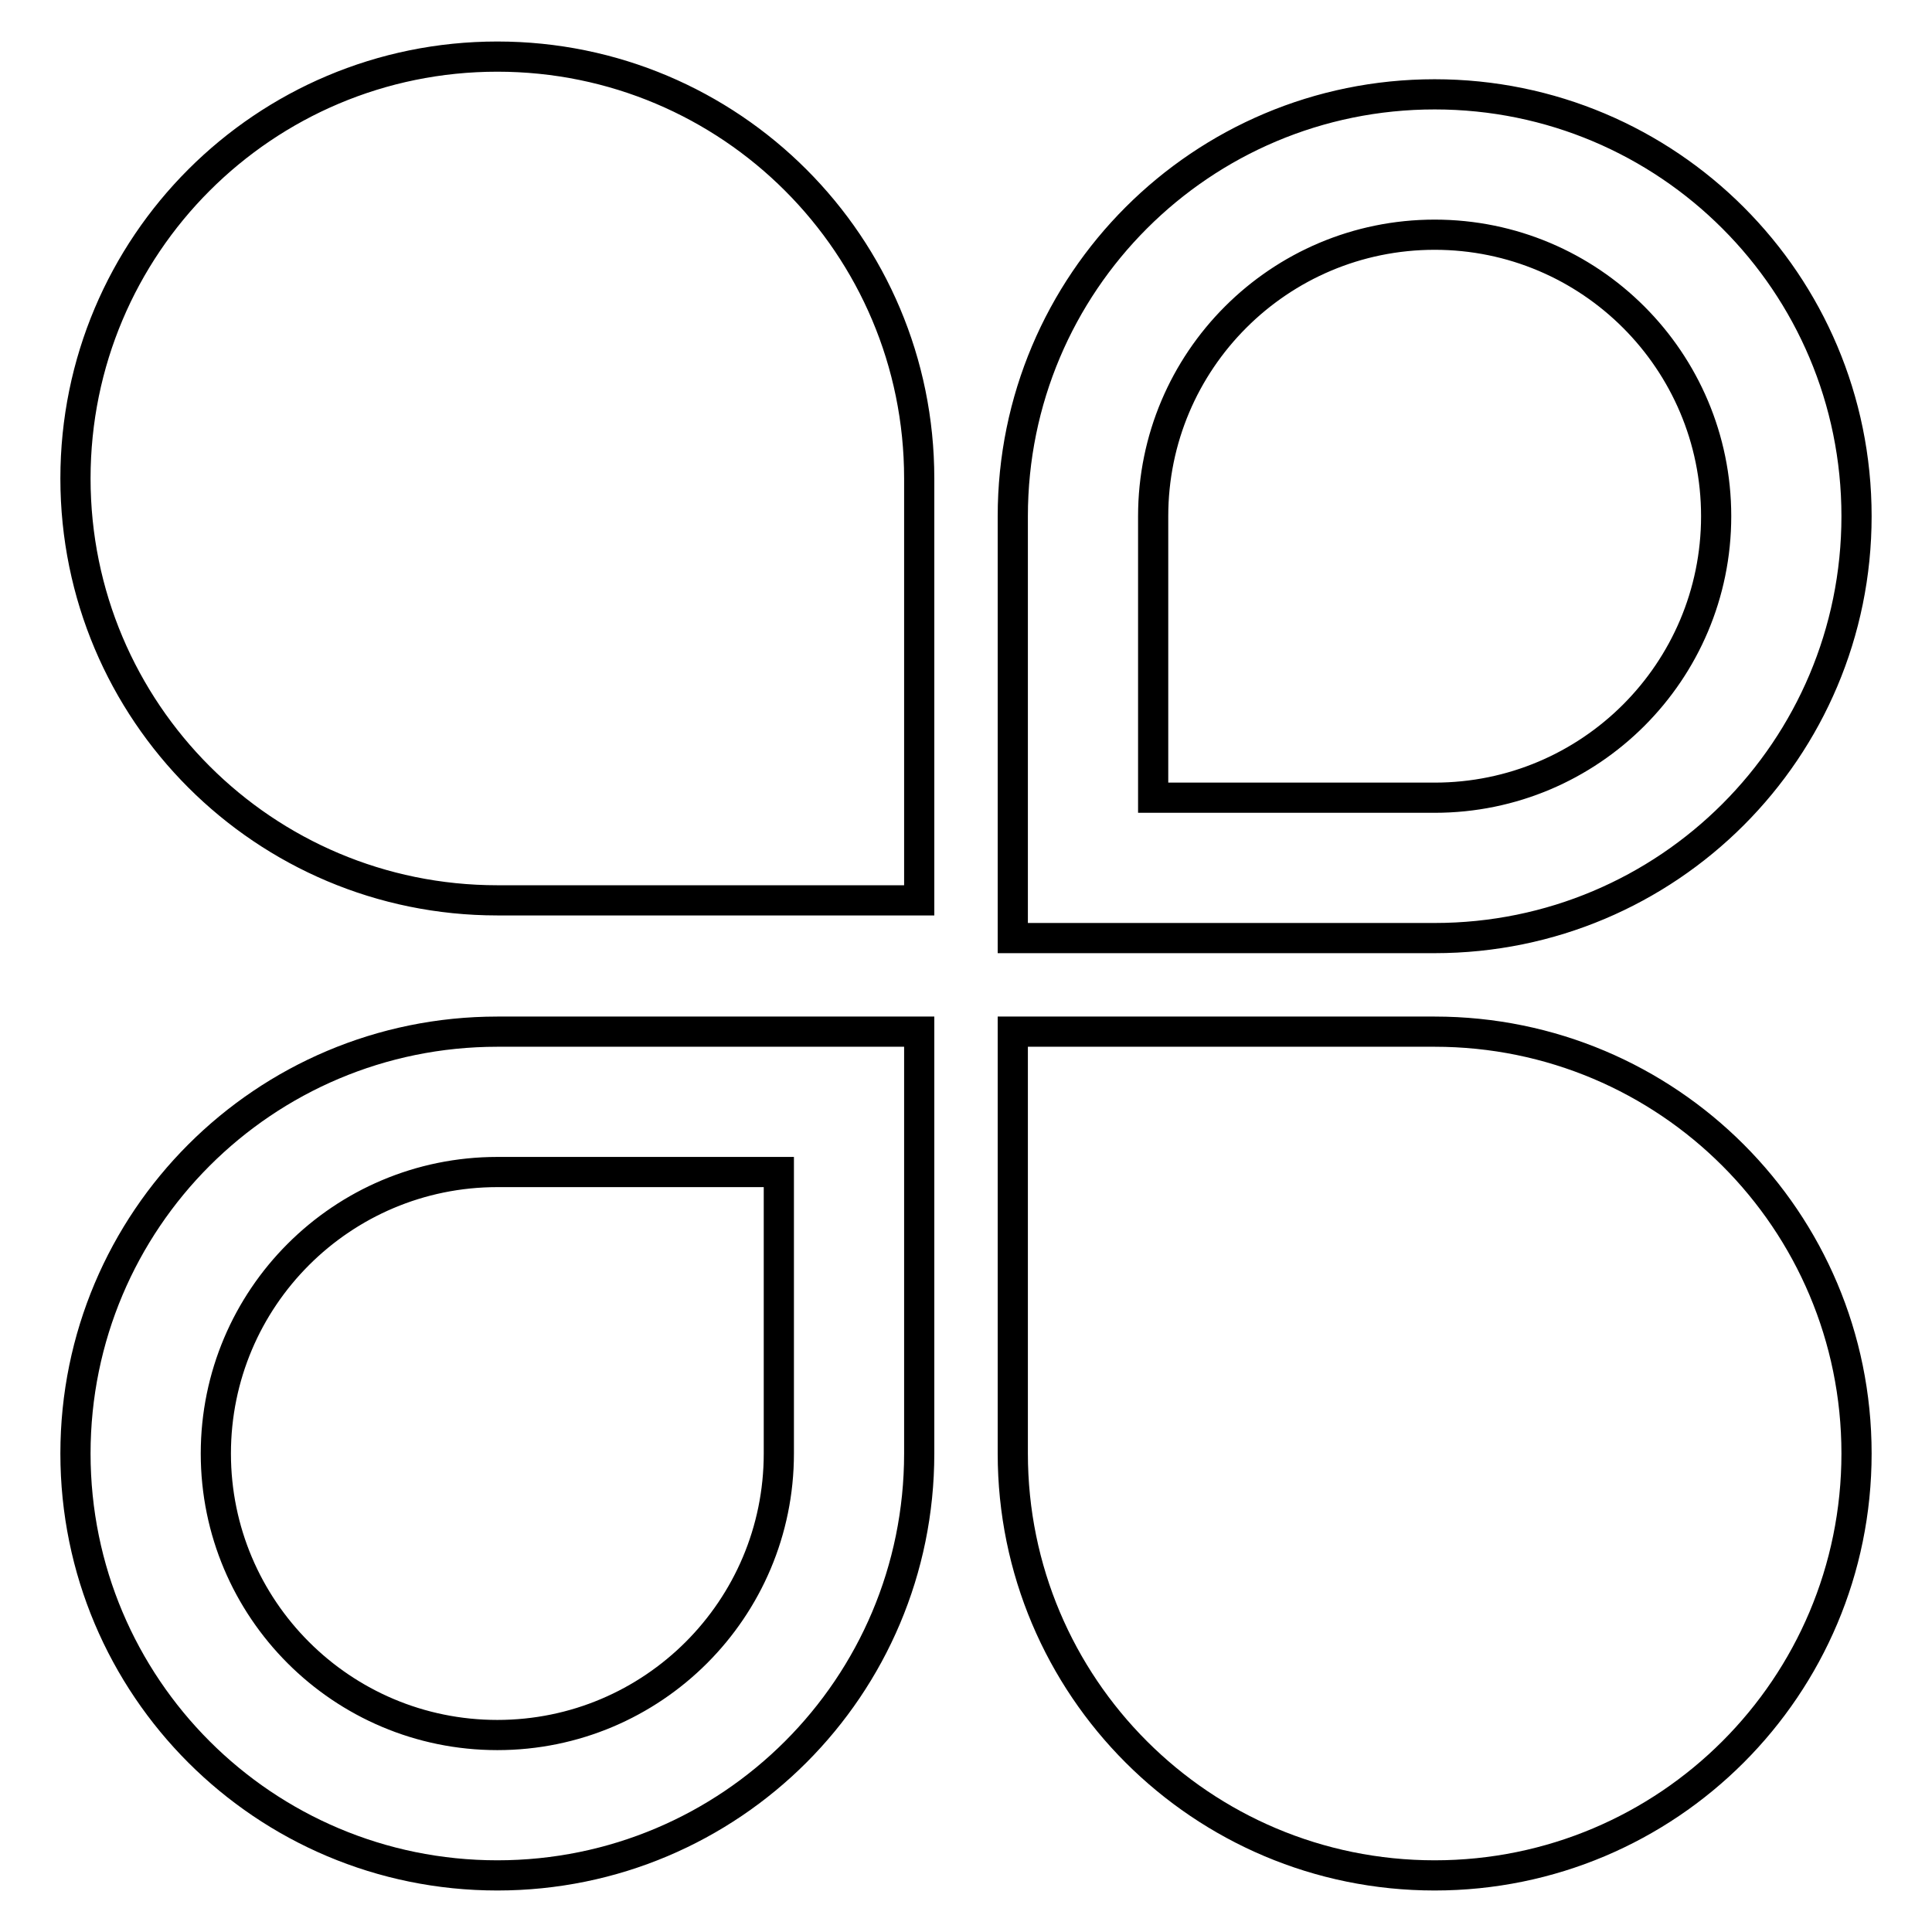 <?xml version="1.0" encoding="utf-8"?>
<!-- Svg Vector Icons : http://www.onlinewebfonts.com/icon -->
<!DOCTYPE svg PUBLIC "-//W3C//DTD SVG 1.1//EN" "http://www.w3.org/Graphics/SVG/1.1/DTD/svg11.dtd">
<svg version="1.1" xmlns="http://www.w3.org/2000/svg" xmlns:xlink="http://www.w3.org/1999/xlink" x="0px" y="0px" viewBox="0 0 256 256" enable-background="new 0 0 256 256" xml:space="preserve">
<g> <path stroke-width="4" fill-opacity="0" stroke="#000000"  d="M121.8,63.4c0-30.9-25-55.9-55.9-55.9C35,7.5,10,32.5,10,63.4c0,30.9,25,55.9,55.9,55.9h55.9V63.4z  M134.2,192.6c0,30.9,25,55.9,55.9,55.9s55.9-25,55.9-55.9c0-30.9-25-55.9-55.9-55.9h-55.9V192.6z M190.1,124.3 c30.9,0,55.9-25,55.9-55.9c0-30.9-25-55.9-55.9-55.9s-55.9,25-55.9,55.9v55.9H190.1z M152.8,68.4c0-20.6,16.7-37.3,37.3-37.3 c20.6,0,37.3,16.7,37.3,37.3c0,20.6-16.7,37.3-37.3,37.3h-37.3V68.4z M65.9,136.7c-30.9,0-55.9,25-55.9,55.9 c0,30.9,25,55.9,55.9,55.9c30.9,0,55.9-25,55.9-55.9v-55.9H65.9z M103.2,192.6c0,20.6-16.7,37.3-37.3,37.3s-37.3-16.7-37.3-37.3 s16.7-37.3,37.3-37.3h37.3V192.6z"/></g>
</svg>